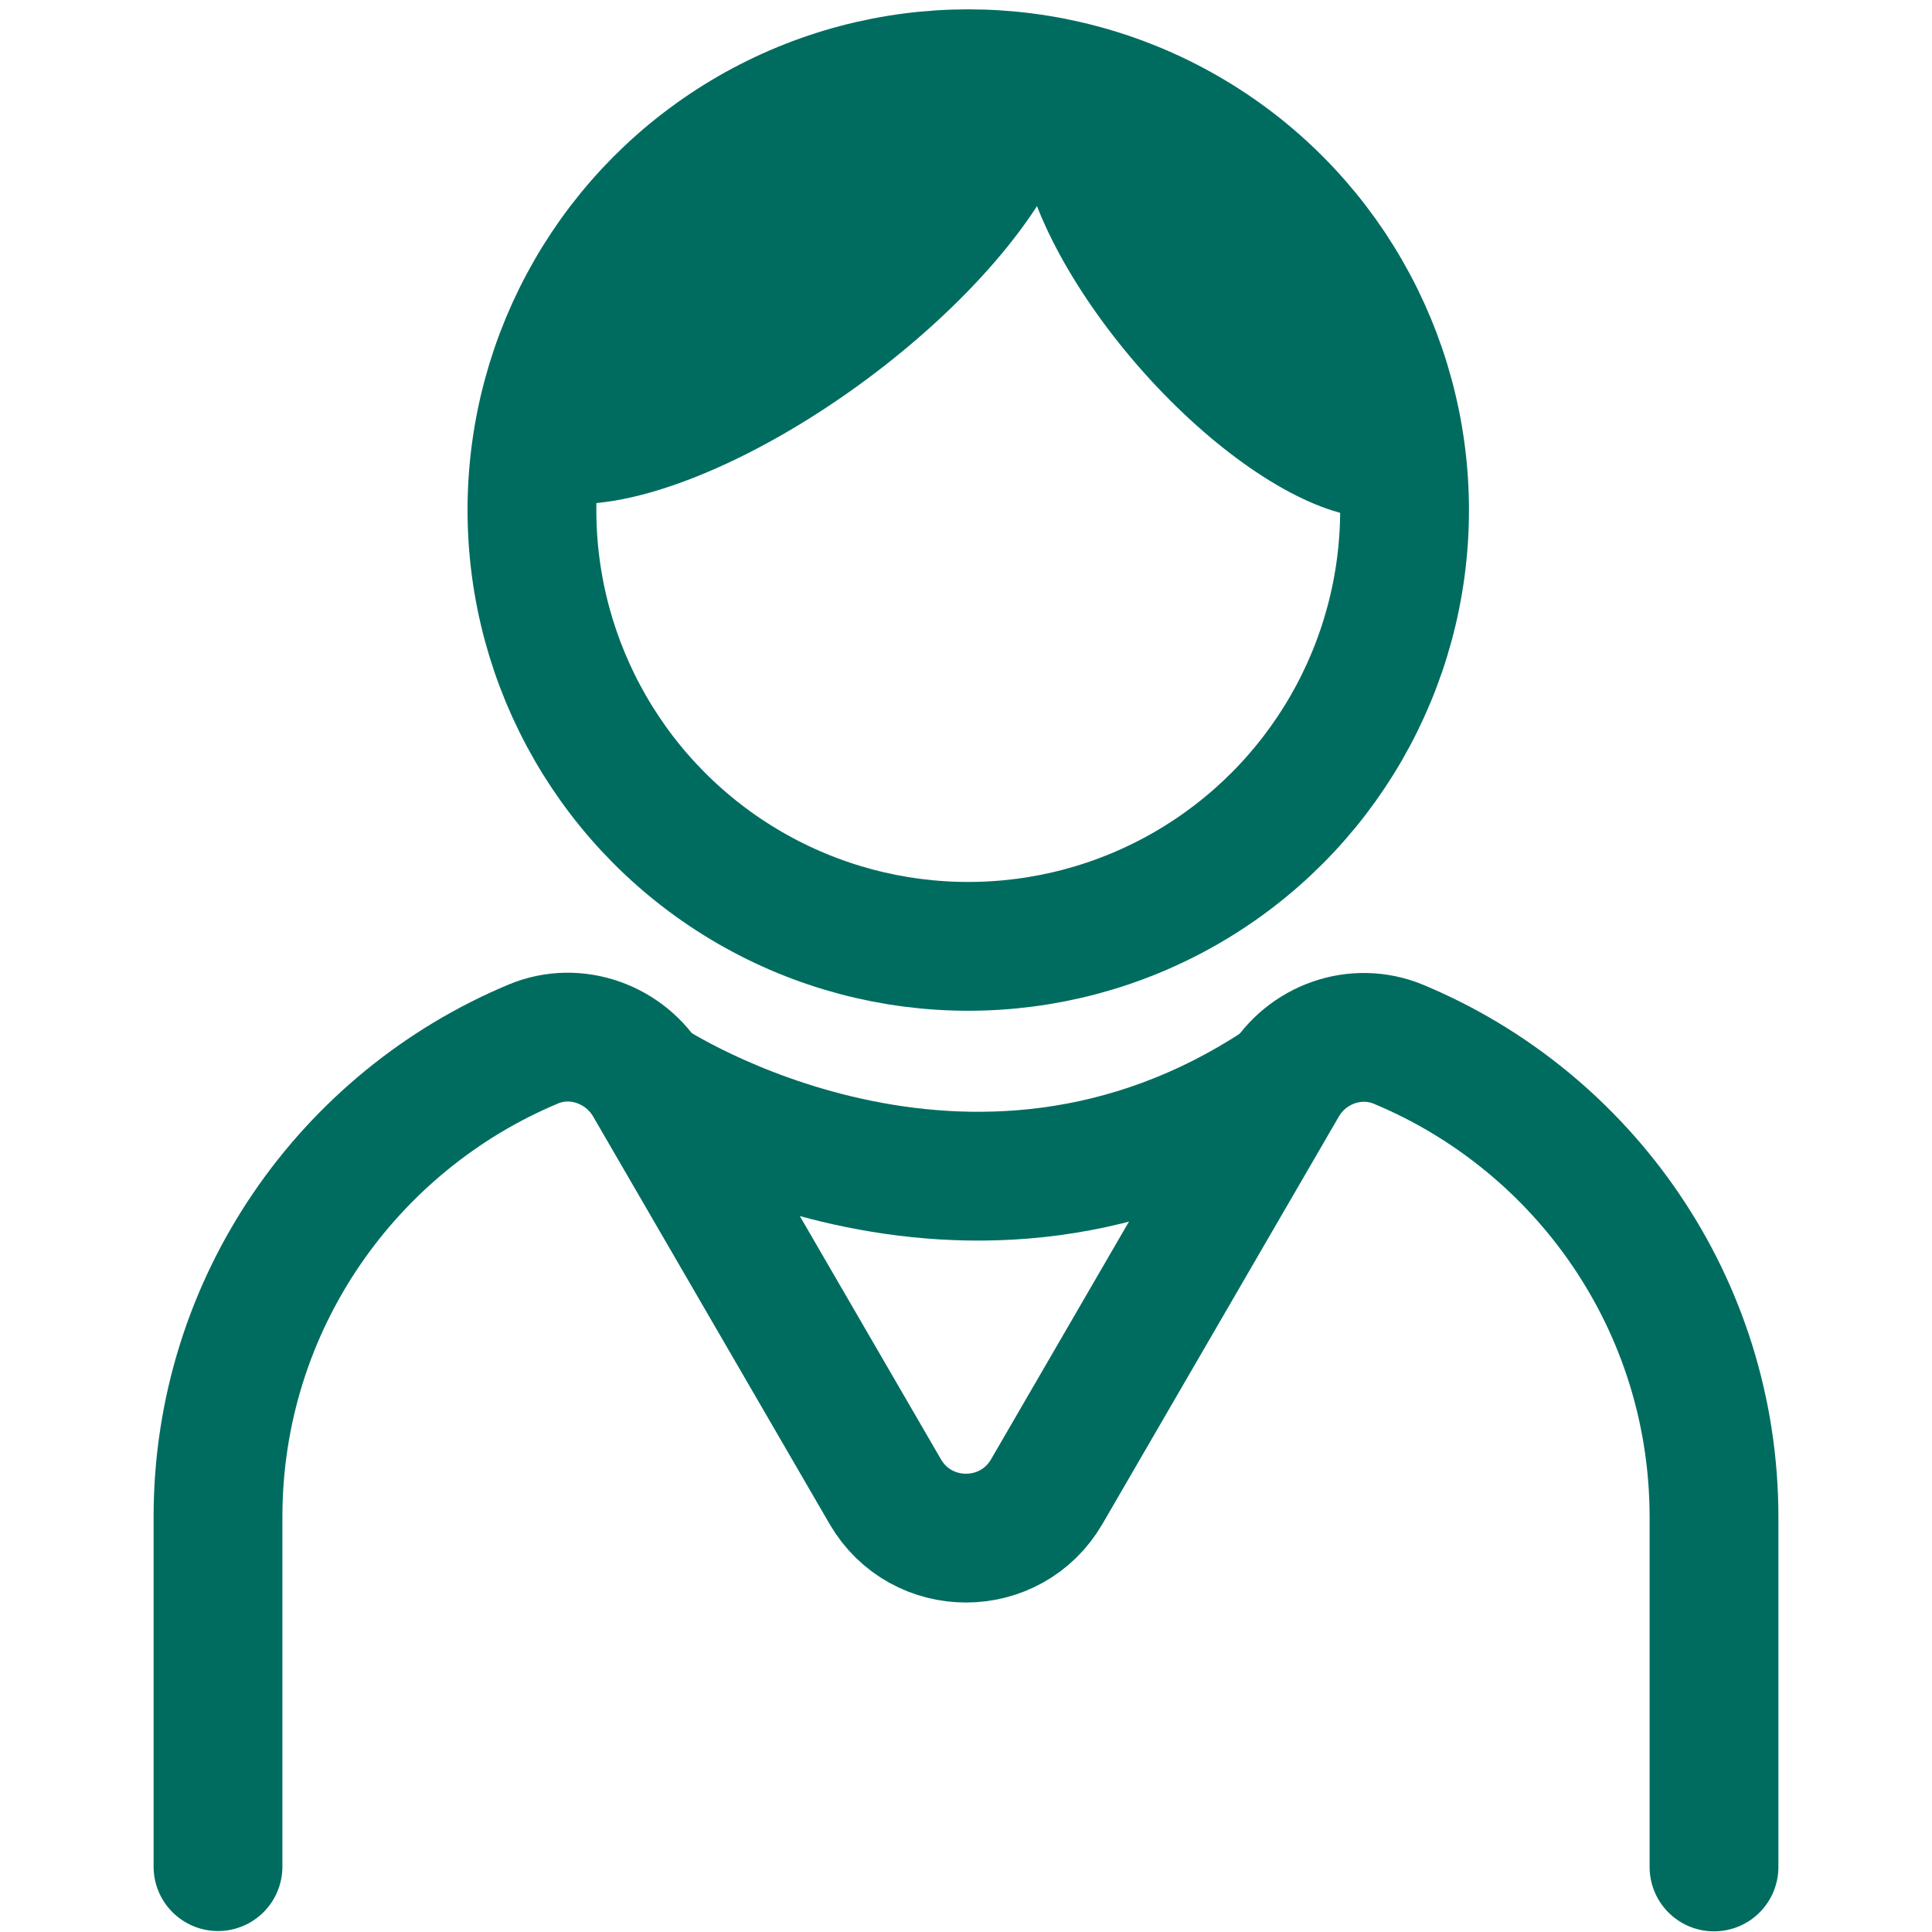 <?xml version="1.0" encoding="UTF-8"?>
<svg id="_レイヤー_2" data-name="レイヤー 2" xmlns="http://www.w3.org/2000/svg" viewBox="0 0 60 60">
  <defs>
    <style>
      .cls-1, .cls-2 {
        stroke-miterlimit: 10;
      }

      .cls-1, .cls-2, .cls-3, .cls-4 {
        fill: none;
      }

      .cls-1, .cls-2, .cls-4 {
        stroke: #006c60;
        stroke-width: 4px;
      }

      .cls-2, .cls-4 {
        stroke-linecap: round;
      }

      .cls-5 {
        fill: #006c60;
      }

      .cls-4 {
        stroke-linejoin: round;
      }
    </style>
  </defs>
  <g id="ic_ADD-2-B">
    <rect class="cls-3" width="60" height="60"/>
    <circle class="cls-4" cx="30.07" cy="15.84" r="13.55"/>
    <path class="cls-2" d="M53.23,57.98v-10.86c0-6.62-4.04-12.29-9.8-14.69-1.33-.55-2.86,0-3.58,1.24-1.74,3-5.04,8.69-7.34,12.65-1.12,1.93-3.9,1.93-5.02,0l-7.34-12.65c-.72-1.24-2.26-1.8-3.58-1.25-5.75,2.4-9.8,8.07-9.8,14.69v10.86"/>
    <path class="cls-1" d="M20.18,33.63s9.85,6.52,19.64,0"/>
    <ellipse class="cls-5" cx="24.44" cy="8.44" rx="10.73" ry="4.16" transform="translate(-.21 16.23) rotate(-36.6)"/>
    <ellipse class="cls-5" cx="38.09" cy="8.97" rx="3.65" ry="8.87" transform="translate(3.47 27.2) rotate(-41.02)"/>
  </g>
</svg>